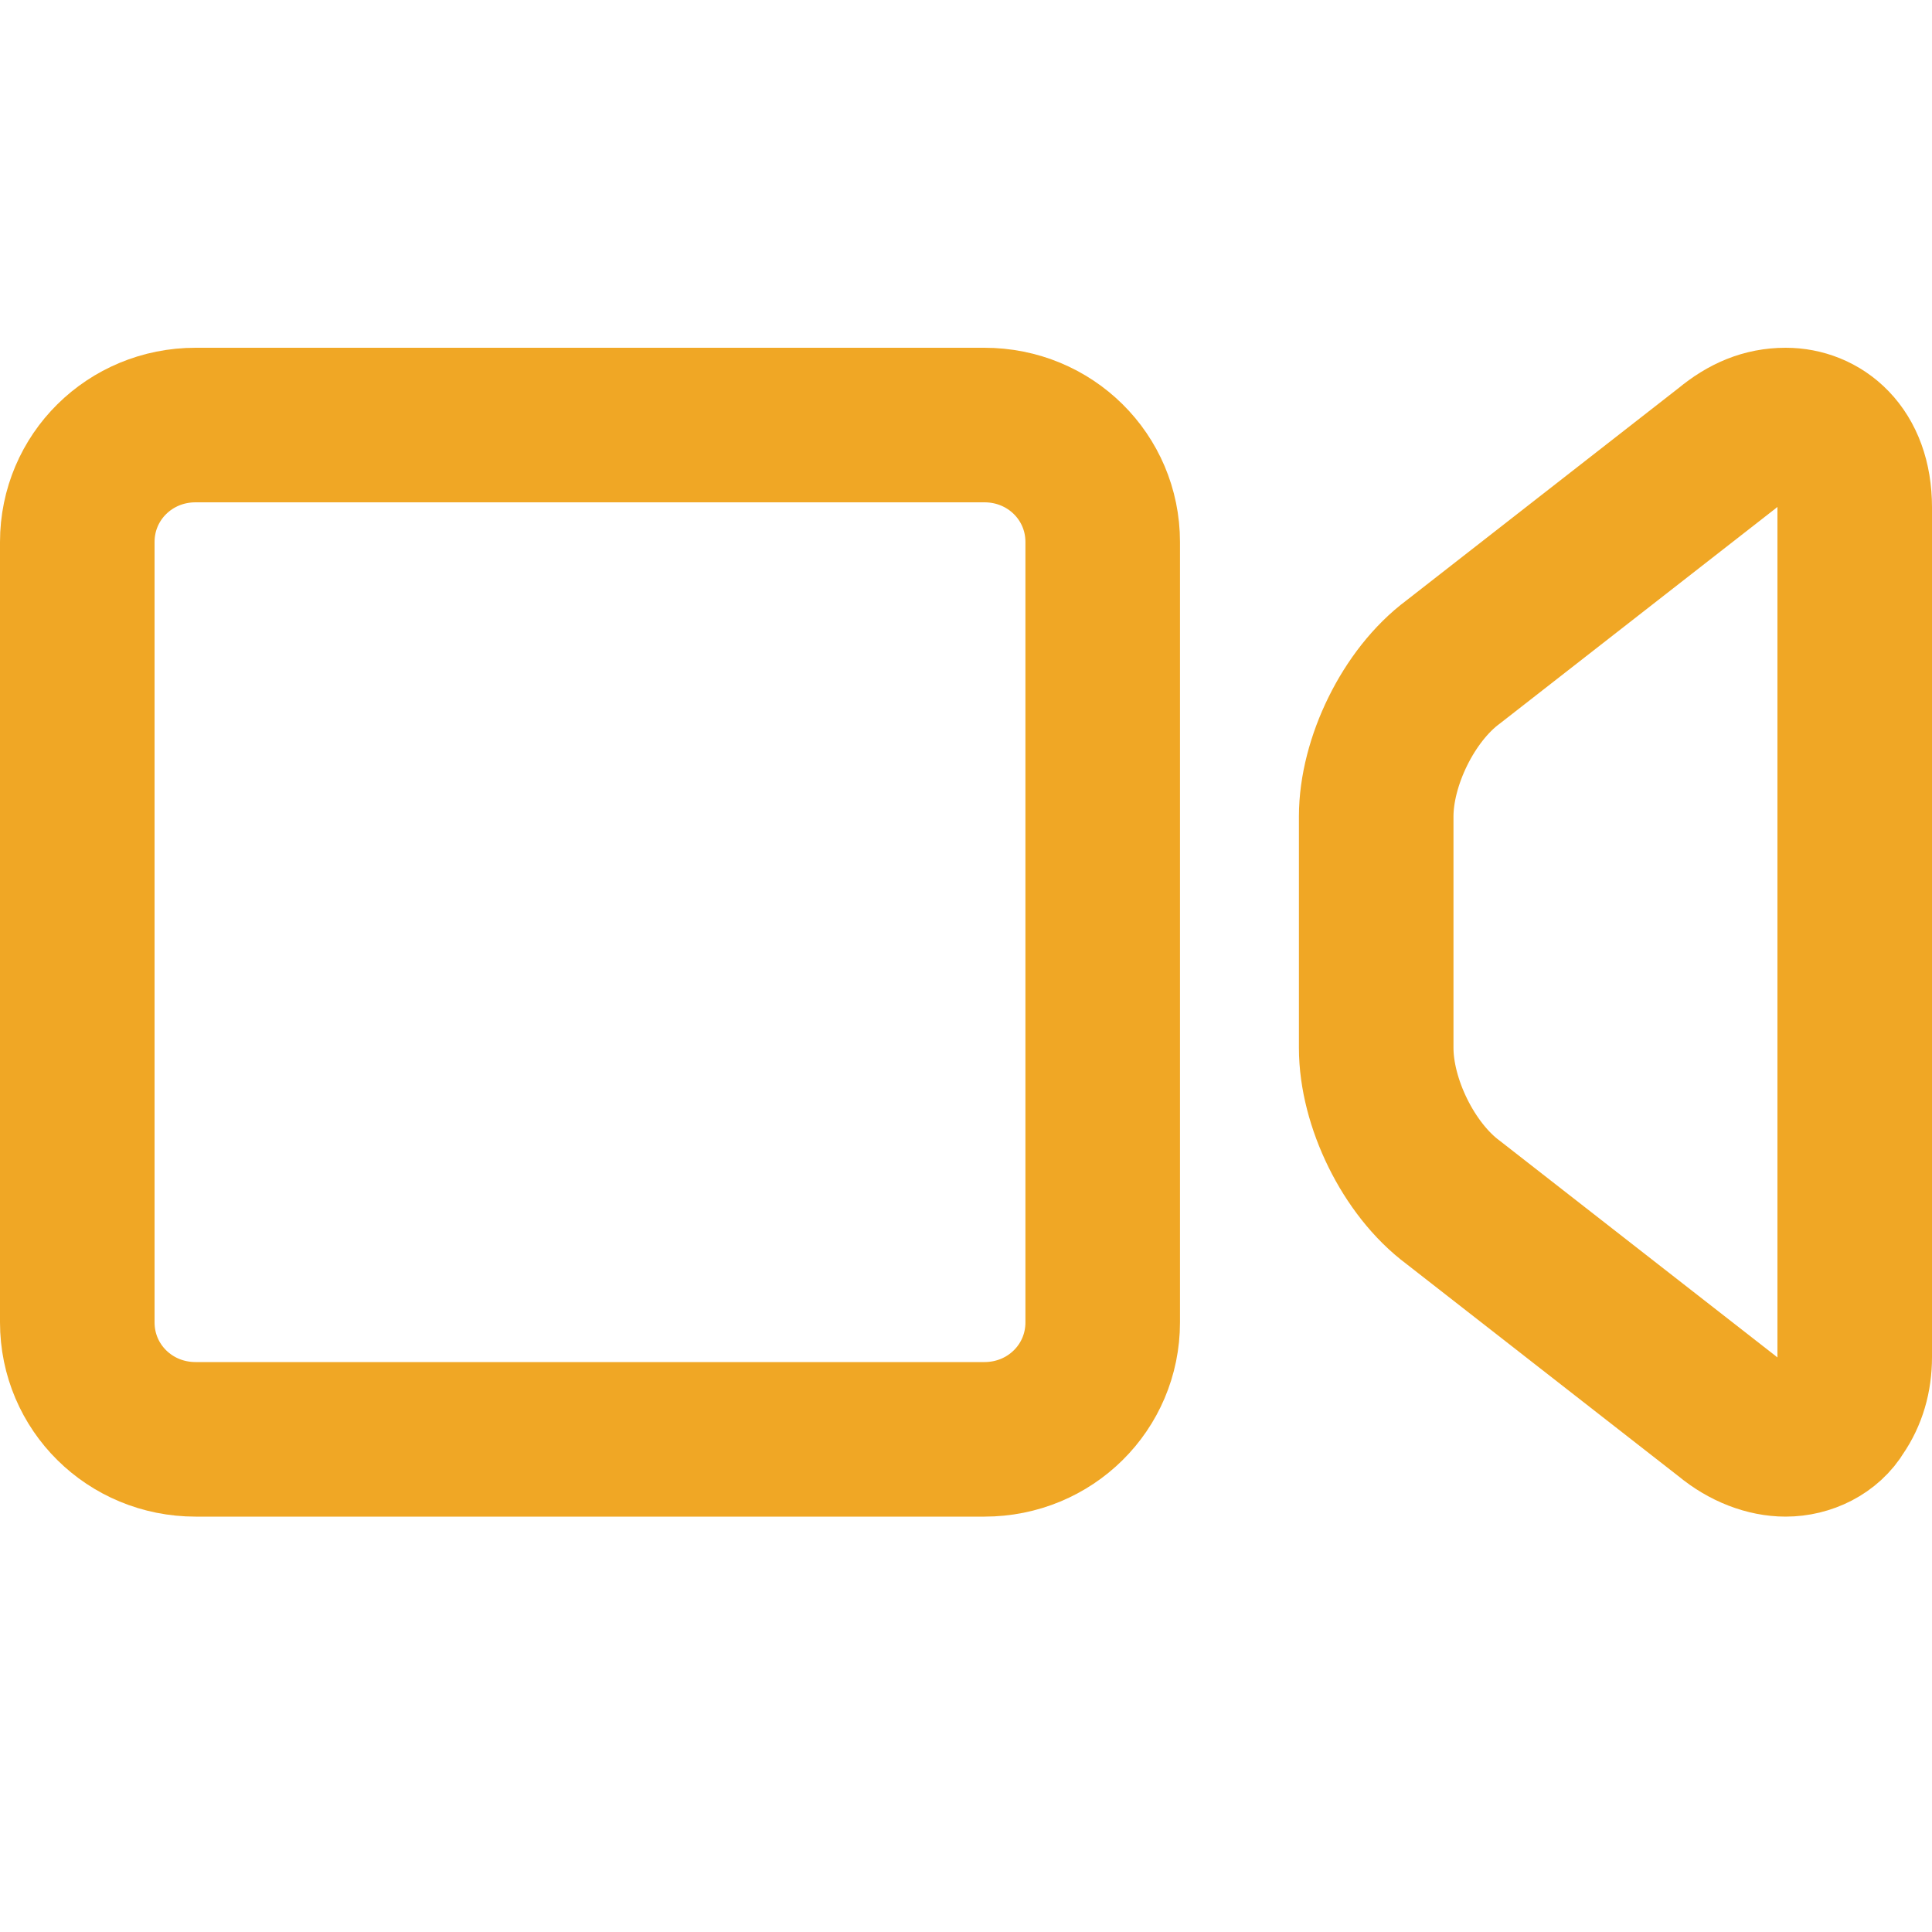 
<svg width="40px" height="40px" viewBox="0 0 25 16" version="1.1" xmlns="http://www.w3.org/2000/svg" xmlns:xlink="http://www.w3.org/1999/xlink">
    <g id="UI" stroke="none" stroke-width="1" fill="none" fill-rule="evenodd">
        <g id="01_Home_Desktop-Copy-5" transform="translate(-45, -406)" stroke="#F0A725" stroke-width="2">
            <g id="Group-5" transform="translate(46, 407)">
                <path d="M22.106,13.125 L22.106,13.125 C21.865,13.125 21.59,13.025 21.349,12.825 L17.805,10.06 C17.221,9.627 16.808,8.761 16.808,8.062 L16.808,5.063 C16.808,4.364 17.221,3.498 17.805,3.065 L21.349,0.3 C21.59,0.1 21.83,0 22.106,0 C22.553,0 23,0.333 23,1.066 L23,12.059 C23,12.326 22.931,12.559 22.794,12.758 C22.656,12.992 22.381,13.125 22.106,13.125 Z" id="Stroke-1"></path>
                <path d="M11.738,13.125 L1.531,13.125 C0.68,13.125 0,12.452 0,11.611 L0,1.514 C0,0.673 0.68,0 1.531,0 L11.738,0 C12.589,0 13.269,0.673 13.269,1.514 L13.269,11.611 C13.269,12.452 12.589,13.125 11.738,13.125 Z" id="Stroke-3"></path>
            </g>
        </g>
    </g>
</svg>
